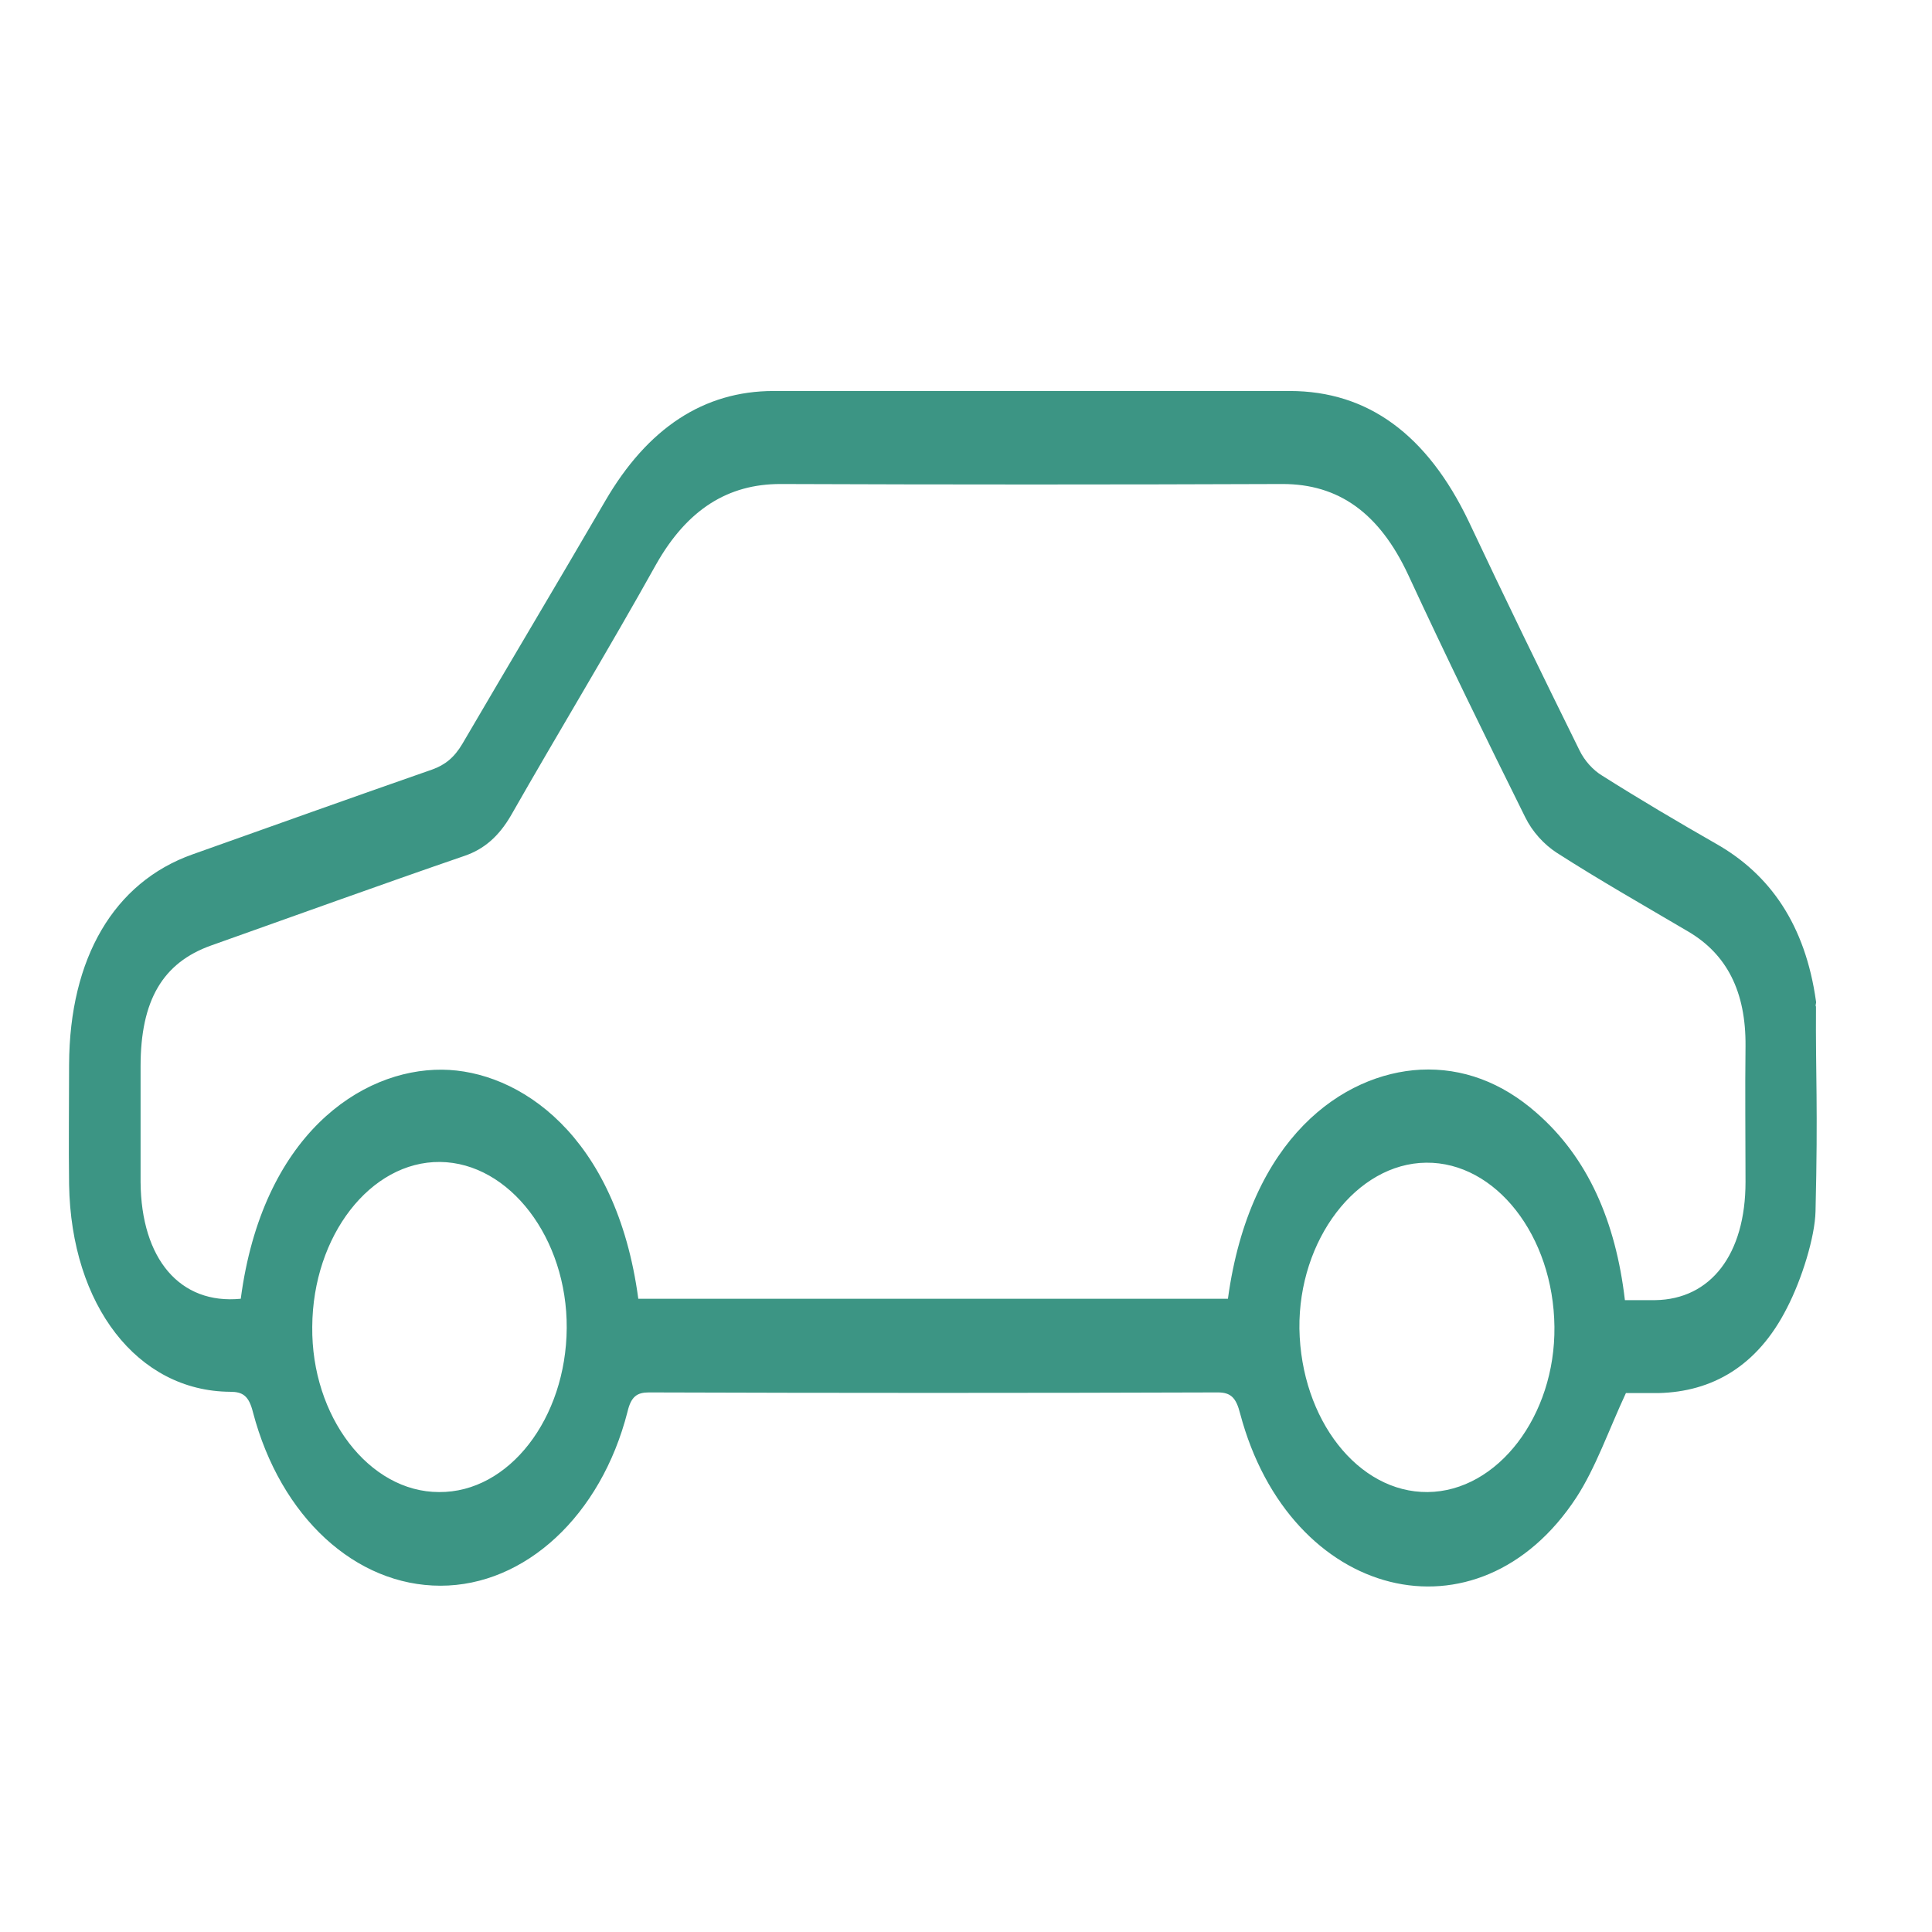 <svg width="21" height="21" viewBox="0 0 21 21" fill="none" xmlns="http://www.w3.org/2000/svg">
<path d="M19.734 13.165C19.728 13.446 19.584 13.908 19.423 14.218C19.101 14.854 18.606 15.128 18.029 15.142C17.895 15.142 17.757 15.142 17.673 15.142C17.485 15.546 17.346 15.951 17.135 16.276C16.068 17.907 14.019 17.394 13.48 15.366C13.436 15.193 13.38 15.135 13.236 15.135C11.175 15.142 9.115 15.142 7.054 15.135C6.926 15.135 6.86 15.178 6.821 15.344C6.532 16.478 5.705 17.236 4.788 17.236C3.866 17.236 3.05 16.492 2.75 15.352C2.705 15.171 2.639 15.128 2.5 15.128C1.495 15.121 0.773 14.19 0.751 12.876C0.745 12.443 0.751 12.01 0.751 11.569C0.756 10.414 1.239 9.591 2.089 9.288C2.961 8.978 3.827 8.668 4.699 8.364C4.838 8.314 4.938 8.234 5.027 8.083C5.538 7.209 6.06 6.336 6.577 5.448C7.038 4.654 7.649 4.25 8.409 4.25C10.281 4.25 12.147 4.25 14.019 4.25C14.869 4.25 15.513 4.726 15.963 5.665C16.357 6.502 16.762 7.332 17.168 8.155C17.224 8.271 17.318 8.372 17.412 8.429C17.823 8.689 18.24 8.935 18.656 9.173C19.24 9.505 19.623 10.053 19.739 10.883C19.745 10.905 19.728 10.927 19.739 10.941C19.734 11.685 19.762 12.024 19.734 13.165ZM2.617 14.117C2.85 12.349 3.916 11.62 4.805 11.627C5.638 11.634 6.699 12.334 6.938 14.117C9.076 14.117 11.214 14.117 13.347 14.117C13.586 12.363 14.602 11.67 15.441 11.627C15.896 11.605 16.324 11.764 16.701 12.096C17.257 12.58 17.562 13.273 17.662 14.132C17.784 14.132 17.89 14.132 17.99 14.132C18.595 14.124 18.973 13.634 18.973 12.847C18.973 12.356 18.967 11.865 18.973 11.374C18.979 10.775 18.767 10.371 18.351 10.126C17.873 9.844 17.39 9.57 16.918 9.267C16.785 9.18 16.657 9.043 16.579 8.884C16.146 8.011 15.718 7.137 15.307 6.249C14.991 5.571 14.546 5.261 13.941 5.261C12.119 5.268 10.303 5.268 8.482 5.261C7.915 5.261 7.471 5.535 7.132 6.134C6.621 7.051 6.077 7.946 5.555 8.862C5.421 9.093 5.26 9.231 5.049 9.303C4.127 9.62 3.211 9.952 2.295 10.277C1.767 10.465 1.528 10.876 1.528 11.591C1.528 12.01 1.528 12.428 1.528 12.847C1.534 13.684 1.956 14.182 2.617 14.117ZM4.772 16.218C5.532 16.225 6.154 15.417 6.16 14.435C6.166 13.46 5.538 12.638 4.783 12.63C4.027 12.623 3.4 13.432 3.394 14.421C3.383 15.395 4.011 16.218 4.772 16.218ZM15.518 16.218C16.279 16.211 16.907 15.388 16.896 14.421C16.885 13.432 16.257 12.63 15.502 12.638C14.746 12.645 14.113 13.475 14.124 14.442C14.141 15.431 14.763 16.225 15.518 16.218Z" fill="#3C9584"/>
</svg>
